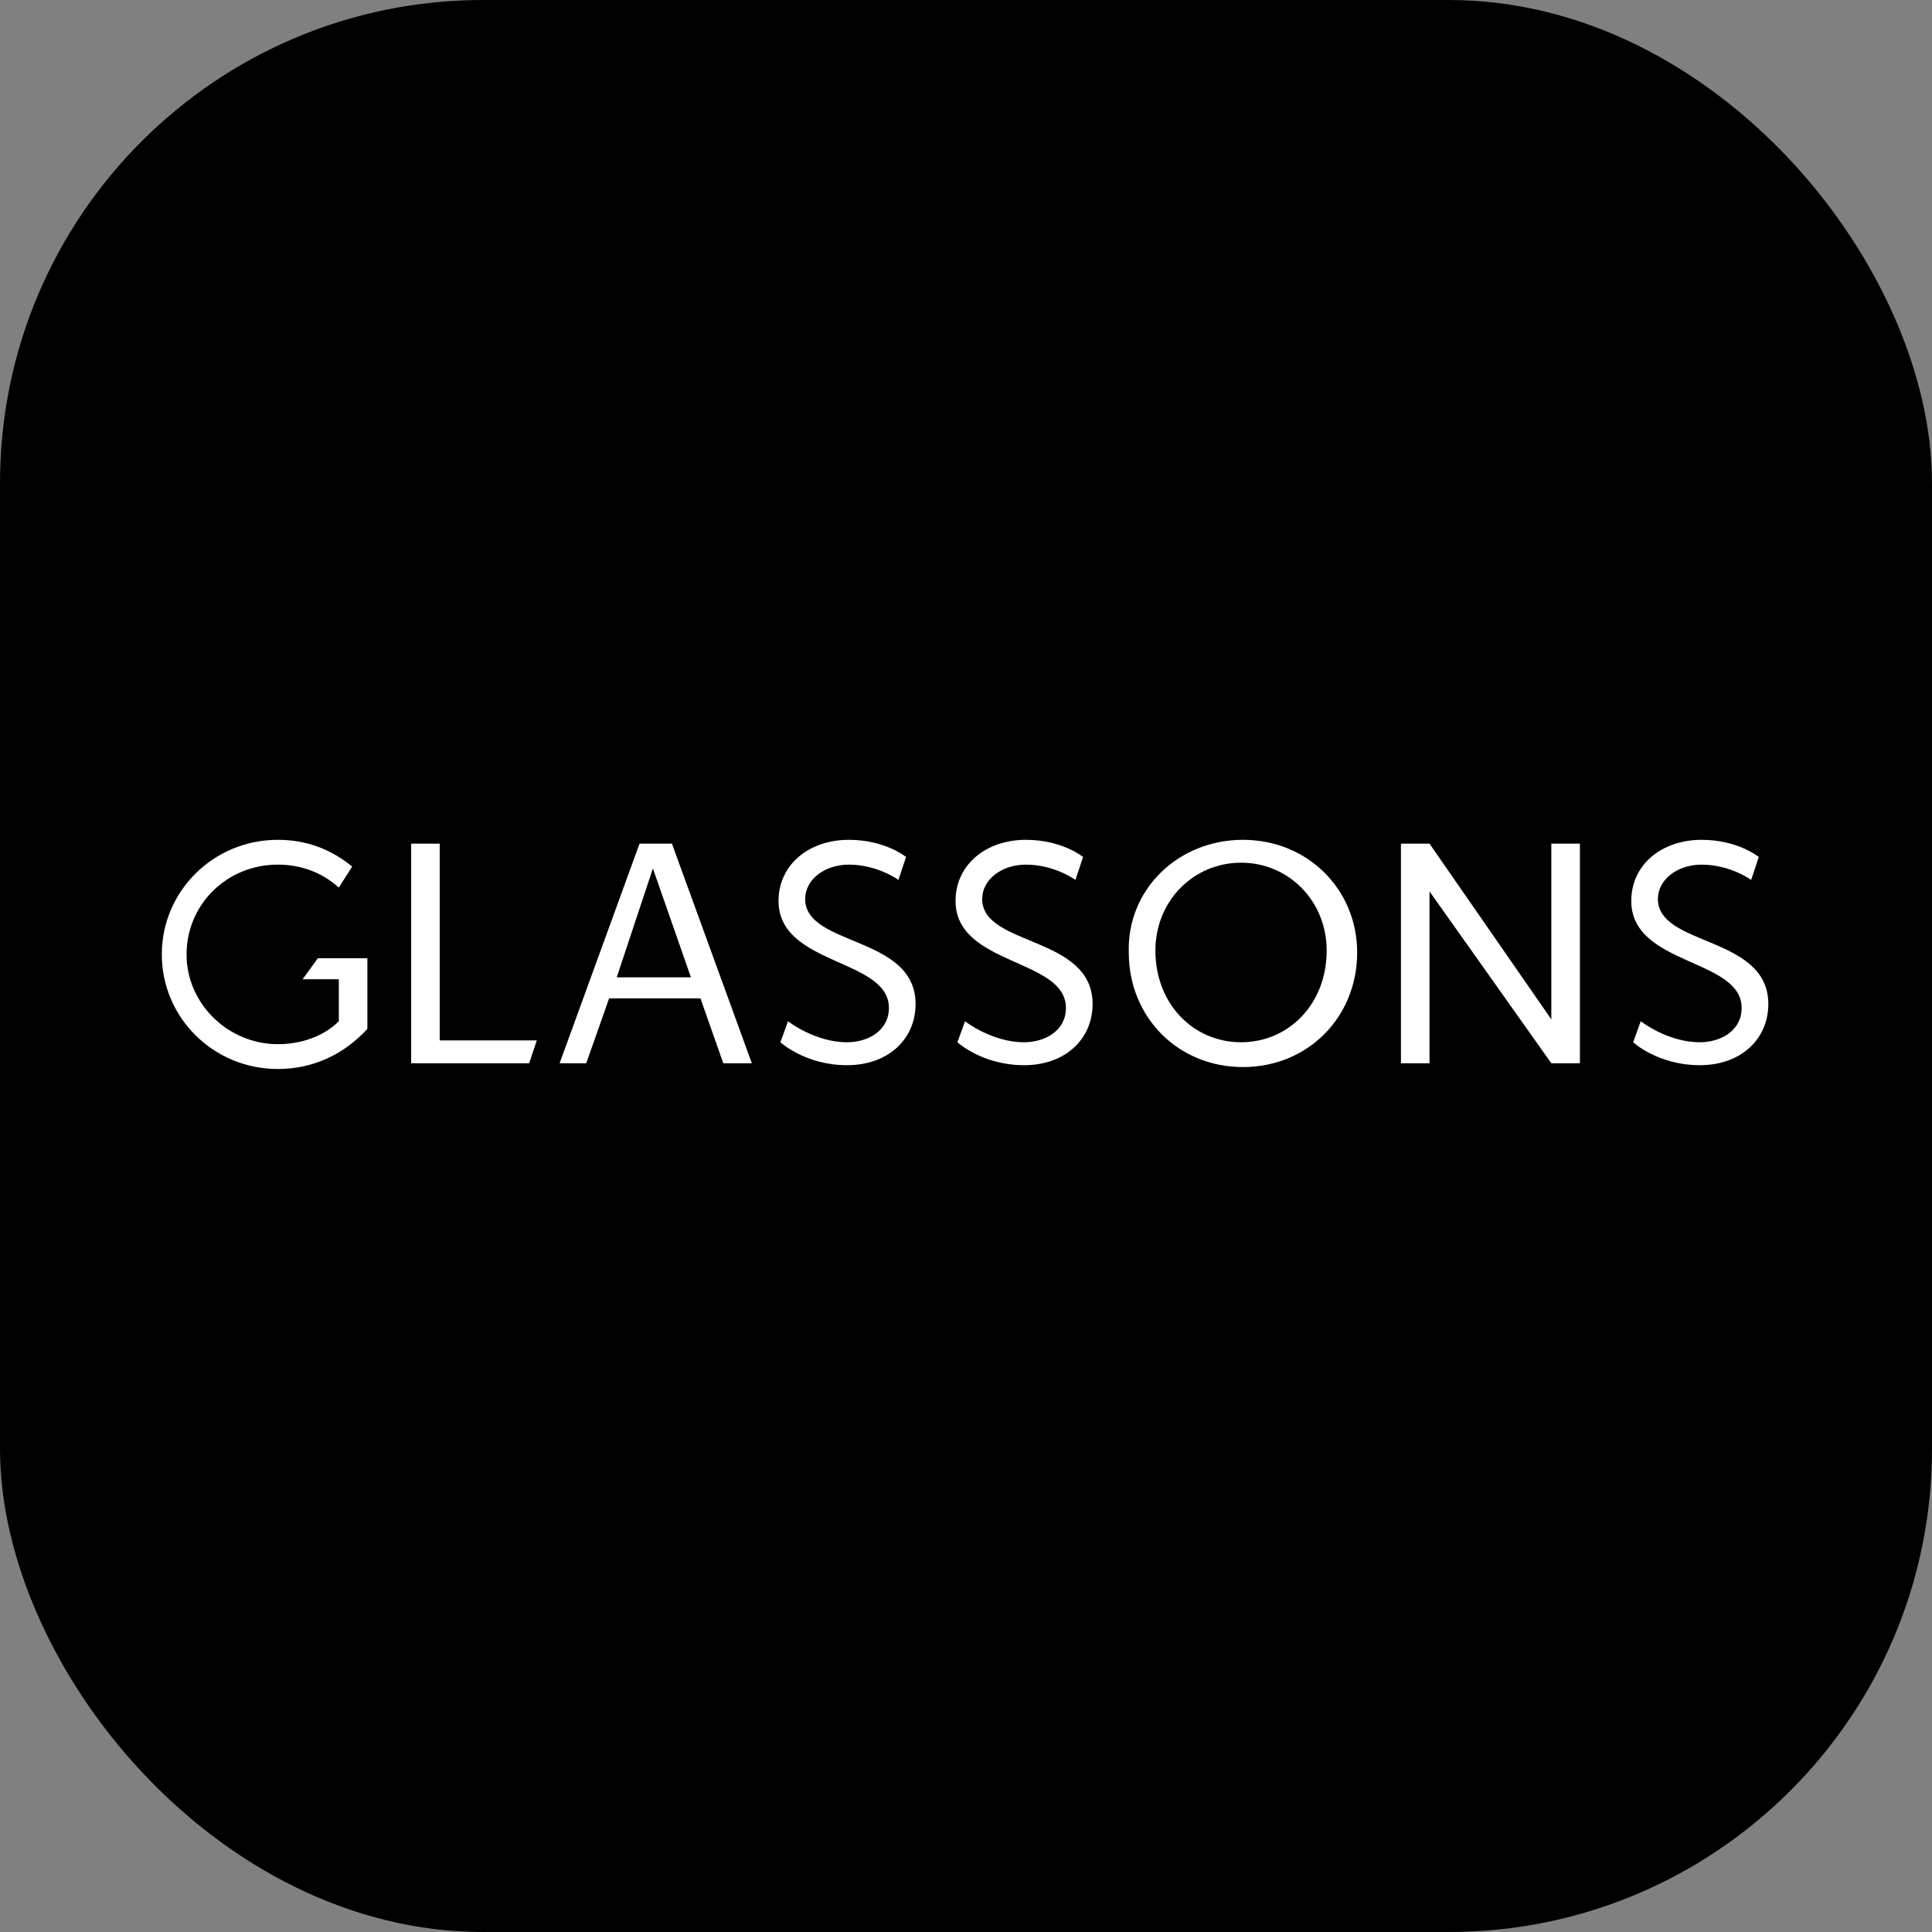 <svg width="32" height="32" viewBox="0 0 32 32" fill="none" xmlns="http://www.w3.org/2000/svg">
<rect x="0" y="0" width="32" height="32" fill="#808080" stroke="none"/>
<rect width="32" height="32" rx="8" fill="black"/>
<path d="M6.81 17.611V13.973H7.283V17.232H8.891L8.765 17.611H6.81Z" fill="white"/>
<path d="M10.215 16.188H11.444L10.814 14.384L10.215 16.188ZM9.269 17.611L10.593 13.973H11.129L12.453 17.611H11.98L11.602 16.536H10.089L9.71 17.611H9.269Z" fill="white"/>
<path d="M13.052 16.915C13.052 16.915 13.494 17.263 14.03 17.263C14.376 17.263 14.723 17.073 14.723 16.694C14.723 15.871 12.895 15.998 12.895 14.922C12.895 14.321 13.399 13.91 14.061 13.91C14.66 13.91 15.007 14.194 15.007 14.194L14.881 14.574C14.881 14.574 14.534 14.321 14.061 14.321C13.651 14.321 13.336 14.574 13.336 14.89C13.336 15.681 15.165 15.492 15.165 16.63C15.165 17.2 14.723 17.643 14.03 17.643C13.336 17.643 12.926 17.263 12.926 17.263L13.052 16.915Z" fill="white"/>
<path d="M15.984 16.915C15.984 16.915 16.426 17.263 16.962 17.263C17.308 17.263 17.655 17.073 17.655 16.694C17.655 15.871 15.827 15.998 15.827 14.922C15.827 14.321 16.331 13.91 16.993 13.91C17.592 13.91 17.939 14.194 17.939 14.194L17.813 14.574C17.813 14.574 17.466 14.321 16.993 14.321C16.583 14.321 16.268 14.574 16.268 14.89C16.268 15.681 18.097 15.492 18.097 16.63C18.097 17.2 17.655 17.643 16.962 17.643C16.268 17.643 15.858 17.263 15.858 17.263L15.984 16.915Z" fill="white"/>
<path d="M27.176 16.915C27.176 16.915 27.618 17.263 28.154 17.263C28.5 17.263 28.847 17.073 28.847 16.694C28.847 15.871 27.019 15.998 27.019 14.922C27.019 14.321 27.523 13.91 28.185 13.91C28.784 13.91 29.131 14.194 29.131 14.194L29.005 14.574C29.005 14.574 28.658 14.321 28.185 14.321C27.775 14.321 27.46 14.574 27.46 14.89C27.46 15.681 29.289 15.492 29.289 16.63C29.289 17.2 28.847 17.643 28.154 17.643C27.46 17.643 27.05 17.263 27.05 17.263L27.176 16.915Z" fill="white"/>
<path d="M20.587 13.91C21.659 13.91 22.479 14.732 22.479 15.776C22.479 16.852 21.659 17.674 20.587 17.674C19.515 17.674 18.696 16.852 18.696 15.776C18.664 14.732 19.515 13.91 20.587 13.91ZM20.556 17.263C21.344 17.263 21.974 16.63 21.974 15.745C21.974 14.922 21.344 14.289 20.556 14.289C19.767 14.289 19.137 14.922 19.137 15.745C19.137 16.63 19.767 17.263 20.556 17.263Z" fill="white"/>
<path d="M23.204 13.973H23.677L25.695 16.884V13.973H26.168V17.611H25.695L23.677 14.764V17.611H23.204V13.973Z" fill="white"/>
<path d="M5.013 16.219H5.612V16.915C5.36 17.168 4.981 17.295 4.603 17.295C3.783 17.295 3.09 16.63 3.09 15.808C3.09 14.985 3.752 14.321 4.603 14.321C4.981 14.321 5.328 14.447 5.612 14.701L5.833 14.353C5.486 14.068 5.076 13.91 4.603 13.91C3.531 13.91 2.68 14.764 2.68 15.808C2.68 16.852 3.531 17.706 4.603 17.706C5.202 17.706 5.706 17.453 6.085 17.042V15.871H5.265L5.013 16.219Z" fill="white"/>
</svg>
